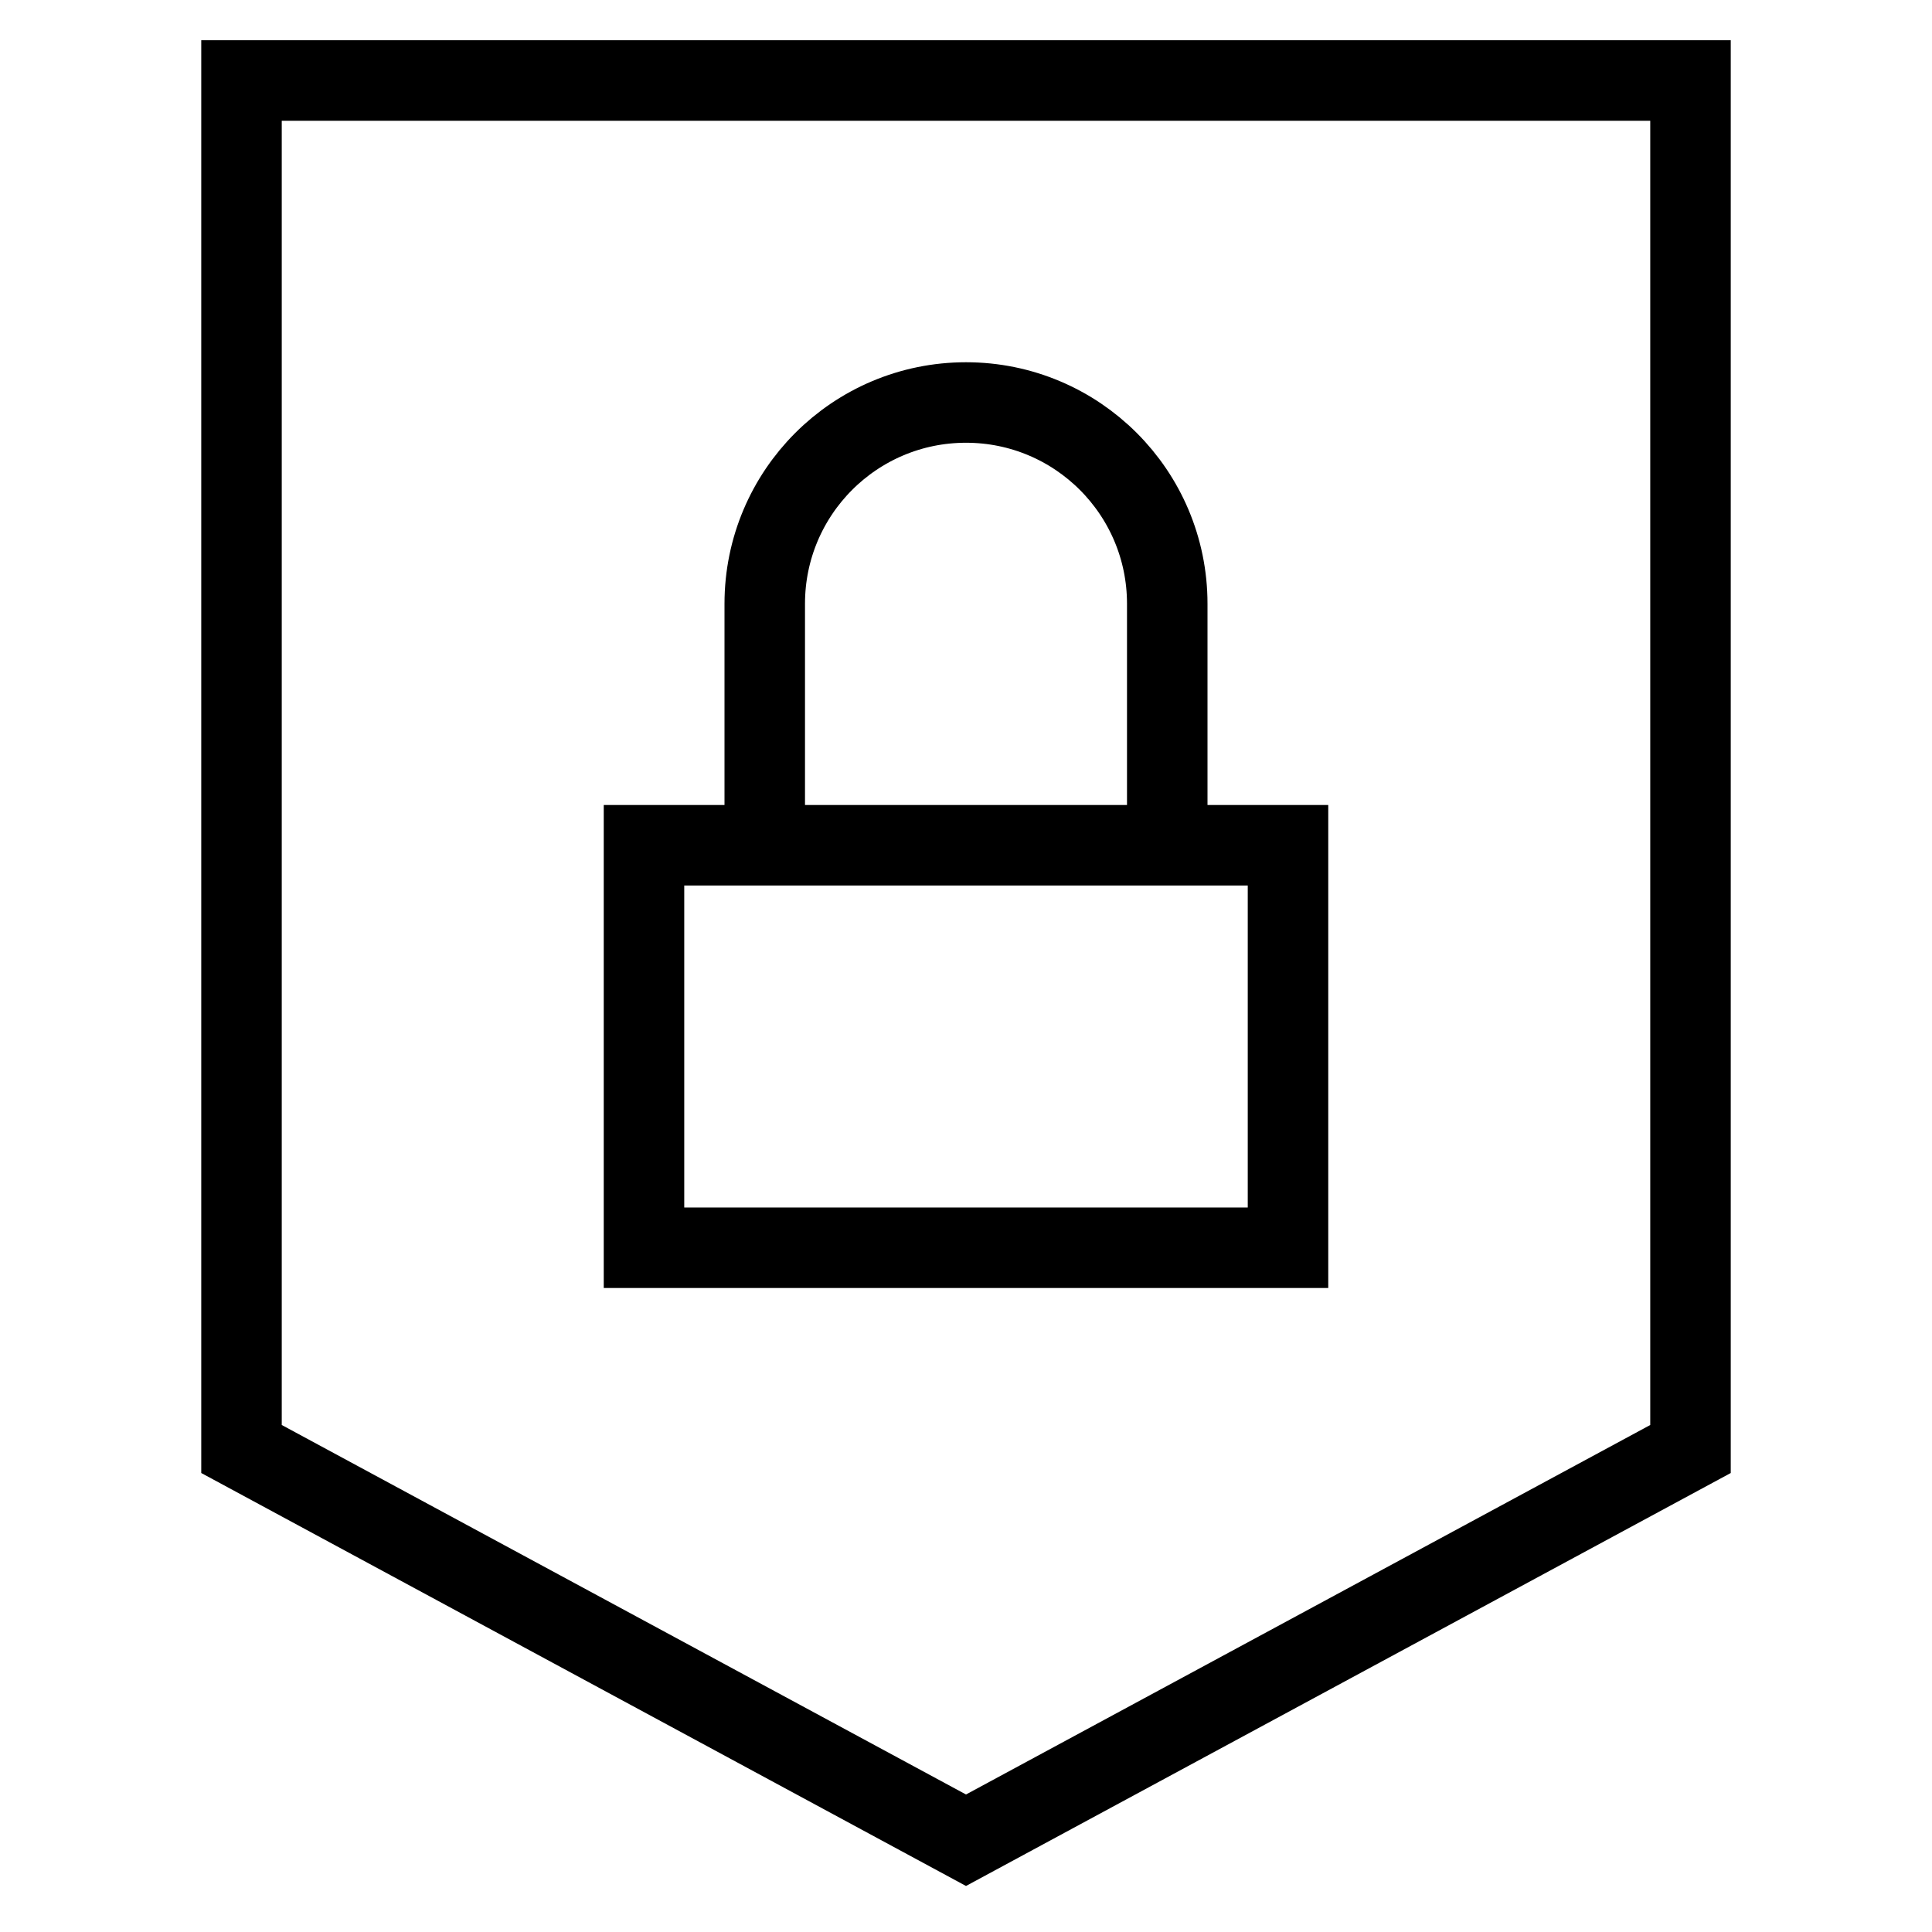 <svg width="24" height="24" viewBox="0 0 24 24" fill="none" xmlns="http://www.w3.org/2000/svg">
<path d="M3 1V18L12 22.86L21 18V1H3Z" stroke="black"></path>
<path d="M8 10.5H16V15.5H8V10.5Z" stroke="black"></path>
<path d="M9.5 10.5V7.5C9.5 6.119 10.619 5 12 5C13.381 5 14.5 6.119 14.5 7.5V10.5" stroke="black"></path>
</svg>
